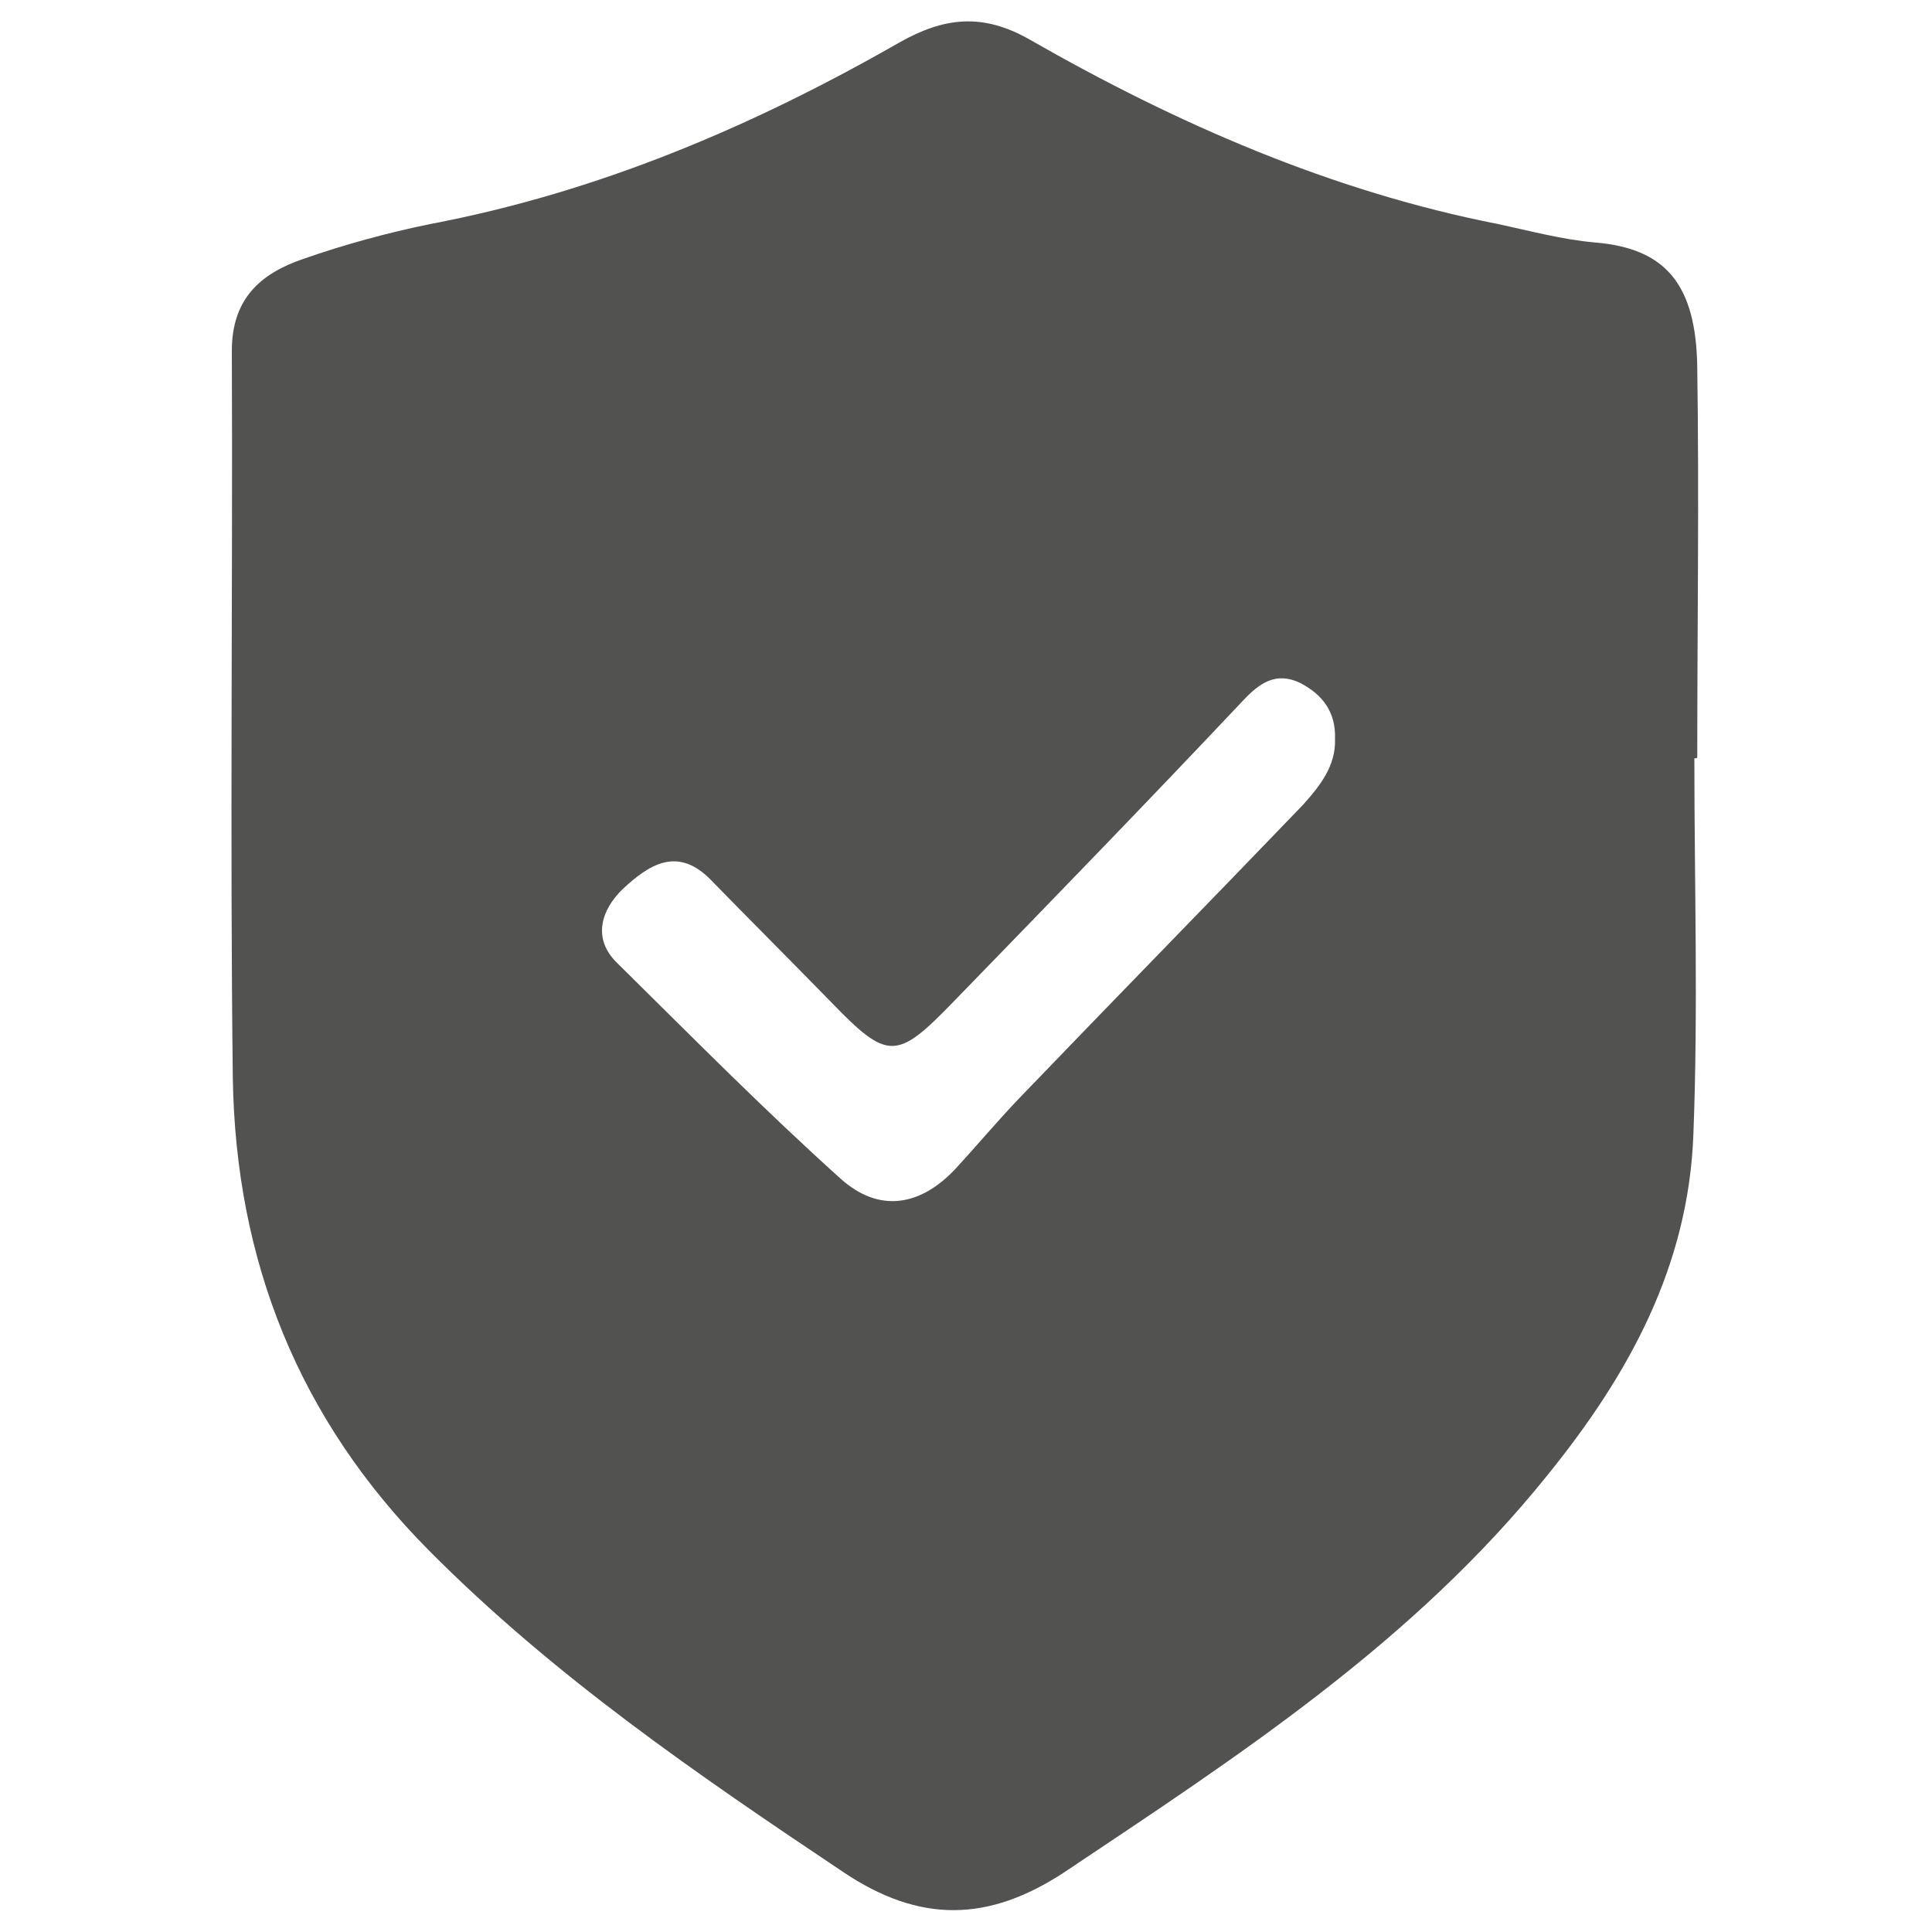 <?xml version="1.0" encoding="utf-8"?>
<!-- Generator: Adobe Illustrator 27.0.0, SVG Export Plug-In . SVG Version: 6.00 Build 0)  -->
<svg version="1.1" id="Livello_1" xmlns:ev="http://www.w3.org/2001/xml-events"
	 xmlns="http://www.w3.org/2000/svg" xmlns:xlink="http://www.w3.org/1999/xlink" x="0px" y="0px" viewBox="0 0 200 200"
	 style="enable-background:new 0 0 200 200;" xml:space="preserve">
<style type="text/css">
	.st0{fill:#525251;}
	.st1{fill:#616160;}
</style>
<path d="M24,357"/>
<path d="M44,356"/>
<path d="M36,356"/>
<path d="M44,354h2H44z"/>
<path d="M64,353"/>
<path d="M56,353h1H56z"/>
<path class="st0" d="M16.4-72.9c-5.2,0-10.3,0-15.5,0c-2.1,0-4.1-2.1-4.1-4.2c0-7.7,0-15.4,0-23.1c0-1.8,0.4-2.2,2.1-2.1
	c0.6,0,1.3,0,1.9,0c0.8,0,1.2,0.5,1.2,1.3C2.1-99,2.1-99,4.2-99c8.5,0,16.9,0,25.4,0c0.8,0,1-0.2,0.9-1c-0.1-0.4,0-0.8,0-1.2
	c0.1-0.8,0.5-1.2,1.3-1.2c0.8,0,1.6,0,2.4,0c1.5,0,1.8,0.6,1.7,1.7c0,4.9,0,9.9,0,14.8c0,2.9,0,5.8,0,8.7c0,2.3-1.9,4.2-4.2,4.2
	C26.6-72.9,21.5-72.9,16.4-72.9C16.4-72.9,16.4-72.9,16.4-72.9z M16.2-76.9C16.2-76.9,16.2-76.9,16.2-76.9c4.3,0,8.6,0,12.8,0
	c0.6,0,1.3,0.2,1.4-0.7c0.1-1-0.7-1-1.4-1c-0.1,0-0.2,0-0.3,0c-8.5,0-17,0-25.6,0c-0.6,0-1.2,0-1.2,0.8c0,0.9,0.5,0.9,1.2,0.9
	C7.6-76.9,11.9-76.9,16.2-76.9z M16.2-91.8C16.2-91.8,16.2-91.8,16.2-91.8c4.3,0,8.7,0,13,0c0.7,0,1.3-0.2,1.2-1
	c-0.1-0.8-0.8-0.6-1.3-0.6c-8.6,0-17.1,0-25.7,0c-0.3,0-0.6,0-0.9,0.1C2.2-93.3,2-93,2-92.6c0,0.4,0.2,0.7,0.7,0.8
	c0.2,0,0.5,0,0.7,0C7.7-91.8,12-91.8,16.2-91.8z M16.3-86c-4.3,0-8.6,0-12.9,0c-0.2,0-0.5,0-0.7,0C2.3-86,2-85.7,2-85.3
	c0,0.4,0.2,0.7,0.7,0.7c0.3,0,0.6,0,0.9,0c8.5,0,17.1,0,25.6,0c0.6,0,1.2-0.1,1.2-0.9c0-0.8-0.7-0.6-1.2-0.6C25-86,20.6-86,16.3-86z
	"/>
<path class="st0" d="M95.3-170.3c0,2.4,0.1,4.9,0,7.3c-0.1,2.5-1.2,4.6-2.8,6.6c-2.6,3.2-6,5.4-9.4,7.7c-1.5,1-2.8,1-4.3,0
	c-2.8-1.9-5.6-3.8-8-6.2c-2.5-2.5-3.8-5.6-3.8-9.1c-0.1-4.7,0-9.4,0-14.1c0-1,0.6-1.5,1.4-1.8c0.8-0.3,1.6-0.5,2.5-0.7
	c3.3-0.6,6.2-1.9,9.1-3.5c0.9-0.5,1.6-0.6,2.5-0.1c2.8,1.6,5.8,2.9,9.1,3.6c0.6,0.1,1.2,0.3,1.9,0.4c1.4,0.1,2,0.8,2,2.4
	c0,2.5,0,5,0,7.6C95.4-170.3,95.3-170.3,95.3-170.3z M88.3-170.6c0-0.5-0.2-0.9-0.7-1.1c-0.5-0.2-0.8,0-1.1,0.3
	c-1.9,2-3.7,3.9-5.6,5.8c-1.1,1.1-1.3,1.1-2.4,0c-0.8-0.8-1.6-1.6-2.4-2.4c-0.6-0.6-1.2-0.2-1.7,0.2c-0.4,0.4-0.6,1-0.1,1.4
	c1.4,1.4,2.8,2.8,4.3,4.2c0.7,0.7,1.5,0.5,2.2-0.2c0.4-0.4,0.8-0.9,1.2-1.3c1.8-1.9,3.7-3.8,5.5-5.7C88-169.7,88.4-170.1,88.3-170.6
	z"/>
<g>
	<path class="st0" d="M175.4,78.5c0,13,0.4,25.9-0.1,38.9c-0.5,13.6-6.6,24.8-15.1,35.3c-13.9,17.3-31.9,29-50,41.1
		c-7.9,5.2-15,5.3-22.9,0c-15.1-10.1-30-20.3-42.9-33.3c-13.5-13.6-20-30-20.3-48.9c-0.3-25.1,0-50.2-0.1-75.3c0-5.4,3-8,7.4-9.5
		c4.3-1.5,8.7-2.7,13.1-3.6c17.4-3.3,33.4-10.1,48.6-18.8c4.6-2.6,8.6-3.1,13.5-0.3c15.2,8.7,31.2,15.7,48.5,19.1
		c3.3,0.7,6.6,1.6,10,1.9c7.3,0.6,10.5,4.3,10.6,13c0.2,13.4,0,26.9,0,40.3C175.7,78.5,175.5,78.5,175.4,78.5z M138.2,76.5
		c0.1-2.8-1.3-4.6-3.6-5.8c-2.5-1.2-4.2,0-5.9,1.8c-9.9,10.5-19.9,20.8-30,31.2c-5.9,6.1-6.8,6.1-12.7,0c-4.2-4.3-8.4-8.5-12.6-12.8
		c-3.4-3.3-6.3-1.3-8.9,1.1c-2.3,2.2-3.2,5.2-0.6,7.7C71.5,107.2,79,114.8,87,122c4,3.6,8.3,2.9,12-1.1c2.2-2.4,4.3-4.9,6.5-7.2
		c9.8-10.2,19.6-20.2,29.4-30.4C136.6,81.4,138.3,79.3,138.2,76.5z"/>
</g>
<path class="st0" d="M157.7-81.2c-3.5,0-7,0-10.6,0c-1.7,0-2.3-0.6-2.3-2.4c-0.1-2.1,0.5-4.1,1-6.1c0.4-1.7,0.9-3.5,1.3-5.2
	c0.1-0.5,0.1-0.9-0.4-1.3c-2.3-1.7-4.6-3.3-6.9-5c-0.5-0.3-0.6,0-0.8,0.3c-0.7,1.2-1.5,2.4-2.2,3.6c-1.6,2.7-3.2,5.4-4.9,8.1
	c-0.3,0.5-0.2,0.7,0.2,1c1.2,1,2.4,2,3.6,3c0.6,0.6,1.3,1.1,2,1.5c0.7,0.3,0.9,0.9,0.7,1.7c-0.2,0.7-0.7,1.1-1.4,1.1
	c-2.5,0-5,0-7.6-0.1c-1.9,0-2.8-1-3.1-2.9c-0.2-1.2-0.1-2.5-0.1-3.7c0-0.5,0.2-0.9,0.4-1.3c3-6,6.1-11.9,9.1-17.9
	c0.4-0.8,0.9-1.4,1.8-1.6c1.5-0.3,2.4,0.4,2.4,2c0,0.8,0.3,1.2,0.9,1.6c2.6,1.9,5.5,3.4,8.2,5.2c0.2,0.1,0.3,0.2,0.5,0
	c0.7-0.5,1.5-0.4,2.3-0.4c2.7,0,5.3,0,8,0c1.5,0,2.2,0.7,2.2,2.2c0,2,0,4,0,6c0,0.5,0.1,0.7,0.7,0.6c1.9,0,3.8,0,5.6,0
	c1.4,0,1.8,0.4,1.8,1.8c0,2.1,0,4.1,0,6.2c0,1.3-0.6,1.9-1.9,1.9C164.9-81.3,161.3-81.3,157.7-81.2
	C157.7-81.3,157.7-81.3,157.7-81.2z M159.3-93.9C159.3-93.9,159.3-93.9,159.3-93.9c0-0.9,0-1.8,0-2.7c0-0.6-0.2-0.8-0.8-0.8
	c-1.9,0-3.8,0-5.7,0c-1.4,0-2.5,0.9-2.8,2.2c-0.6,2.2-1.1,4.5-1.6,6.7c-0.2,0.6,0,0.8,0.6,0.8c2.8,0.1,5.5-0.1,7.9-1.8
	c0.4-0.3,0.8-0.4,1.2-0.6c0.9-0.3,1.4-0.8,1.3-1.9C159.2-92.7,159.3-93.3,159.3-93.9z"/>
<path class="st0" d="M201.7-177.4c4,0,8,0,11.9,0c0.6,0,1-0.1,1.4-0.6c1.1-1.1,2.2-2.2,3.3-3.3c0.6-0.6,1.2-0.9,2.1-0.9
	c3.1,0,6.3,0,9.4,0c1,0,1.3,0.4,1.4,1.4c0,1.3-0.3,1.8-1.3,1.8c-2.2,0-4.4,0.1-6.6,0.1c-0.7,0-1,0.2-1.2,1c-1.2,4.7-2.4,9.3-3.6,14
	c-0.4,1.6-0.8,1.8-2.4,1.8c-6.9,0-13.8-0.1-20.8-0.1c-1.6,0-2.7-0.4-3.7-1.6c-1.4-1.7-2.9-3.2-4.4-4.8c-0.4-0.5-0.6-0.9-0.4-1.6
	c0.5-2,1-3.9,1.5-5.9c0.2-0.9,0.7-1.2,1.6-1.2C193.7-177.4,197.7-177.4,201.7-177.4C201.7-177.4,201.7-177.4,201.7-177.4z
	 M202.8-174c-0.5,0-0.8,0.2-0.9,0.5c-0.6,2.1-1.2,4.2-1.7,6.4c-0.1,0.4,0.1,0.8,0.5,0.9c0.4,0.1,0.8-0.1,0.9-0.6
	c0.6-2.1,1.2-4.2,1.8-6.4C203.5-173.7,203.2-173.9,202.8-174z M195.8-173.4c0-0.3-0.1-0.6-0.5-0.6c-0.5,0-0.8,0.2-0.9,0.7
	c-0.6,1.9-1.2,3.9-1.6,5.8c-0.1,0.5-0.2,1,0.4,1.1c0.6,0.2,1-0.2,1.1-0.8c0.2-0.6,0.3-1.3,0.5-1.9
	C195.1-170.5,195.5-171.9,195.8-173.4z M207.4-166.9c-0.1,0.4,0.1,0.7,0.5,0.7c0.6,0.1,0.9-0.2,1.1-0.7c0.5-2,1.1-4.1,1.6-6.1
	c0.1-0.4,0-0.7-0.4-0.9c-0.4-0.1-0.7,0-0.9,0.4C208.5-171.4,208-169.1,207.4-166.9z"/>
<path class="st0" d="M148.3-156.7c-1.3,0-1.7-0.5-1.8-1.9c-0.2-2.4,0.2-4.8,0.9-7.1c0.4-1.4,0.7-2.9,1.1-4.3c0.2-0.6,0-1.1-0.4-1.5
	c-1.8-1.9-3.5-3.8-5.2-5.8c-0.4-0.4-0.5-0.2-0.7,0.1c-1.9,2.8-3.8,5.6-5.8,8.4c-1.1,1.6-2.3,3.3-3.5,4.9c-0.3,0.4-0.4,0.7,0,1.1
	c1.5,1.6,2.9,3.2,4.4,4.9c0.4,0.4,0.8,0.6,1.3,0.7c0.9,0.1,1.4,0.7,1.3,1.6c-0.1,0.9-0.7,1.1-1.5,1.1c-2.2,0-4.4,0.1-6.5-0.1
	c-3.9-0.3-6.3-4.8-4.6-8.1c3.6-6.7,7.3-13.4,10.9-20.1c0.4-0.7,0.7-1.4,1.5-1.7c1.5-0.6,2.8,0.2,2.9,1.9c0,1,0.4,1.6,1.1,2.2
	c2.2,2,4.2,4.1,6.2,6.2c0.5,0.5,1,0.6,1.5,0.1c0.4-0.4,1-0.4,1.5-0.4c2.4,0,4.9,0,7.3,0c1.6,0,2.2,0.7,2.2,2.3c0,2.2,0,4.5,0,6.7
	c-0.2,0.6,0.3,0.3,0.5,0.3c1.8,0,3.6,0,5.5,0c1.1,0,1.5,0.3,1.5,1.4c0,1,0.4,2.1-0.4,3c-0.1,0.1-0.1,0.3,0,0.3c1.1,1,0.1,2,0,2.9
	c0,0.4-0.4,0.5-0.7,0.3c-0.2-0.1-0.4-0.4-0.6,0c-0.1,0.2,0.2,0.3,0.4,0.4c0.1,0,0.1,0.2,0.2,0.3c-2.6,0.1-5.2,0.1-7.8,0
	c-0.2-0.4-0.4-0.4-0.6,0c-3.9,0-7.8,0-11.6,0c0-0.1-0.1-0.2-0.1-0.2C148.3-157,148.3-156.8,148.3-156.7z M155.5-171.8
	C155.5-171.8,155.5-171.8,155.5-171.8c-1,0-2.1,0-3.1,0c-0.4,0-0.7,0-0.8,0.5c-0.6,2.4-1.2,4.9-1.9,7.3c-0.2,0.8,0.1,0.9,0.8,0.9
	c3.1,0.3,5.7-1,8.4-2.1c0.4-0.2,0.5-0.4,0.5-0.8c0-1.6,0-3.3,0-4.9c0-0.7-0.2-1-1-1C157.3-171.8,156.4-171.8,155.5-171.8z"/>
<path class="st0" d="M207.4-72.2c-4.3,0-8.7,0-13,0c-1.8,0-2.2-0.4-2.2-2.2c0-1.3-0.1-2.6,0.1-3.8c0.5-3.1,2.6-4.9,5.3-6.1
	c1.4-0.6,2.8-1.1,4.1-1.6c0.5-0.2,0.8-0.1,1.3,0.1c3.1,1.8,6.2,1.5,9.3-0.1c0.4-0.2,0.7-0.3,1.1-0.1c1.5,0.6,2.9,1.1,4.4,1.8
	c3.4,1.5,5.1,4.1,5.2,7.8c0,0.8,0,1.6,0,2.4c-0.1,1.4-0.7,1.9-2,1.9C216.3-72.2,211.9-72.2,207.4-72.2
	C207.4-72.2,207.4-72.2,207.4-72.2z"/>
<path class="st0" d="M214.9-160.1c2.5,0,5,0,7.6,0c0.7,0,0.9-0.2,0.9-0.9c0-4.9,0-9.8,0-14.7c0-0.8,0.2-1,1-1c2.3,0.1,4.7,0,7,0
	c0.8,0,1.4,0.3,1.9,0.9c2.1,2.5,3.9,5.1,5.8,7.8c0.3,0.5,0.4,1.1,0.4,1.7c0,3.2,0,6.4,0,9.6c0,0.2,0,0.5,0,0.7
	c-0.2,1.5-1.5,2.2-2.9,1.6c-0.3-0.1-0.3-0.4-0.3-0.7c-0.3-2.6-2.7-4.7-5.8-4.7c-2.9,0-5.2,1.7-5.9,4.6c-0.1,0.6-0.4,0.8-1,0.8
	c-4.7,0-9.5,0-14.2,0c-0.7,0-0.8-0.2-0.9-0.8c-0.1-1.5-0.7-2.8-1.7-3.8c-0.2-0.2-0.5-0.4-0.4-0.7c0.1-0.3,0.5-0.2,0.7-0.2
	C209.7-160.1,212.3-160.1,214.9-160.1z M232-168C232-168,232-168,232-168c1.2,0,2.4,0,3.5,0c0.2,0,0.4,0,0.5-0.1
	c0.1-0.2-0.1-0.3-0.2-0.5c-1.2-1.6-2.4-3.2-3.6-4.8c-0.3-0.4-0.6-0.6-1.1-0.6c-0.8,0-1.7,0-2.5,0c-0.6,0-0.7,0.2-0.7,0.8
	c0,1.5,0,3.1,0,4.6c0,0.5,0.2,0.6,0.7,0.6C229.7-168,230.9-168,232-168z"/>
<path class="st0" d="M215.6-97.8c0,3-0.7,5.7-2.7,8.1c-2.8,3.4-7.5,3.6-10.5,0.3c-3.1-3.5-3.9-7.7-2.6-12.2c0.9-3.3,3.9-5.4,7-5.5
	c3.3-0.2,6.2,1.5,7.7,4.5C215.3-101.2,215.6-99.6,215.6-97.8z"/>
<path class="st0" d="M72.7-72.9c-2.2,0-4.4,0-6.6,0c-1.3,0-1.7-0.4-1.7-1.7c0-1.8,0-3.6,0-5.4c0-1.3,0.4-1.6,1.6-1.6
	c4.5,0,9,0,13.5,0c0.8,0,1.4,0.6,1.4,1.4c0,2,0,4,0,6c0,0.9-0.4,1.3-1.4,1.3C77.2-72.9,75-72.9,72.7-72.9z"/>
<path class="st0" d="M90.9-72.9c-2.1,0-4.2,0-6.3,0c-1.3,0-1.7-0.5-1.7-1.8c0-1.7,0-3.5,0-5.2c0-1.2,0.5-1.7,1.7-1.7
	c4.2,0,8.4,0,12.7,0c1.4,0,1.8,0.5,1.8,1.8c0,1.7,0,3.5,0,5.2c0,1.2-0.5,1.7-1.7,1.7C95.2-72.9,93.1-72.9,90.9-72.9z"/>
<path class="st0" d="M156.7-147.9c-3.5,0-7,0-10.6,0c-1.7,0-3-1-3.4-2.5c-0.6-2.1,0.9-4.2,3.1-4.3c1.4-0.1,2.7,0,4.1,0
	c5.4,0,10.8,0,16.2,0c0.9,0,1.7,0.1,2.5,0.4c1.4,0.5,1.7,1.1,1.8,2.6c0.2,1.8-0.6,2.8-2.1,3.6c-0.5,0.2-0.9,0.2-1.4,0.2
	C163.6-147.9,160.2-147.9,156.7-147.9z M156.8-152.1C156.8-152.1,156.8-152.2,156.8-152.1c-1.1,0-2.1,0-3.2,0c-2.4,0-4.8,0-7.2,0
	c-0.5,0-0.8,0.2-0.9,0.7c-0.1,0.5,0.2,0.9,0.7,1c0.2,0.1,0.5,0.1,0.7,0.1c6.5,0,13,0,19.6,0c0.3,0,0.6,0,0.9-0.1
	c0.5-0.1,0.8-0.4,0.8-1c0-0.6-0.5-0.6-0.9-0.7c-0.3,0-0.7,0-1,0C163.1-152.1,159.9-152.1,156.8-152.1z"/>
<path class="st0" d="M82.4-83.4c-2.1,0-4.1,0-6.2,0c-1.1,0-1.5-0.4-1.5-1.5c0-1.8,0-3.6,0-5.5c0-1,0.4-1.4,1.4-1.4
	c4.1,0,8.2,0,12.4,0c0.8,0,1.3,0.4,1.4,1.3c0,2,0.1,4,0,6c0,0.8-0.4,1.1-1.2,1.1C86.6-83.4,84.5-83.4,82.4-83.4z"/>
<path class="st0" d="M163.2-79.2c0.4,0,0.7,0,1.1,0c0.1,0.4,0.5,0.3,0.7,0.3c0.9,0,1.8,0,2.7,0c0.3,0,0.6,0,0.9,0.2
	c0.2,0.1,0.4,0.2,0.3,0.4c-0.1,0.3-0.3,0.1-0.4,0.1c-0.2-0.1-0.5-0.2-0.7,0.1c-0.1,0.1-0.1,0.3,0,0.3c0.2,0.3,0.5,0.2,0.7,0.2
	c1.1-0.1,1.4,0,1.6,1.1c0,0.1,0.1,0.2,0.1,0.3c0.6,0.7-0.1,1.1-0.4,1.6c-0.2,0.2-0.6,0.1-0.5,0.5c0.1,0.4,0.5-0.1,0.8,0.2
	c-0.3,0.3-0.6,0.6-0.7,1.1c0,0-0.1,0-0.1,0c0,0-0.1,0-0.1,0c-1.2-0.6-2.4-0.9-3.6,0.3c-0.1,0.1-0.2,0-0.4,0
	c-0.8-0.1-1.7,0.2-2.5-0.3c-0.2-0.1-0.6-0.2-0.8,0c-0.4,0.4-0.8,0.3-1.3,0.3c-1.3-0.1-2.7,0.1-4,0c-3.7-0.2-7.3,0.4-11-0.3
	c-0.8-0.2-1.7-0.5-2.6-0.5c-0.4,0-0.4-0.4-0.4-0.7c0-0.9,0-1.9,0-2.8c0-0.5,0.1-0.9,0.7-0.8c0.3,0,0.7-0.2,0.7-0.5
	c0-0.9,0.6-0.8,1.2-0.8c5.6,0,11.2,0,16.8,0C162.5-78.9,163-78.7,163.2-79.2z M156.1-76.7C156.1-76.7,156.1-76.7,156.1-76.7
	c-2,0-4.1,0-6.1,0c-0.6,0-0.8,0.3-0.9,0.8c-0.1,0.5,0.1,0.9,0.6,1.1c0.3,0.1,0.6,0.1,0.9,0.1c2.3,0,4.6,0,6.9,0c1.6,0,3.3,0,4.9,0
	c0.6,0,0.9-0.3,0.9-0.9c0-0.6-0.3-0.9-0.8-1c-0.2,0-0.4,0-0.6,0C160-76.7,158-76.7,156.1-76.7z M145.6-76.7c-0.9,0-1.4,0.4-1.4,1.1
	c0,0.9,0.7,1,1.3,1c0.8,0,1.5-0.5,1.4-1.1C146.8-76.4,146.3-76.8,145.6-76.7z M166.8-76.7c-0.8,0-1.2,0.3-1.2,1.1
	c0,0.8,0.5,1,1.2,1.1c0.9,0.1,1.4-0.4,1.4-1.1C168.2-76.5,167.6-76.7,166.8-76.7z"/>
<path class="st0" d="M80-102.2c0.2,0,0.4,0.2,0.5,0.4c-0.2,0-0.3,0.2-0.3,0.4c-0.1,1.1,0.2,2.1,0.2,3.2c0,0.2,0.2,0.2,0.3,0.2
	c0,0.2,0,0.4,0,0.6c-0.6,0.3-0.6,0.6,0,0.9c0,0.4,0,0.8,0,1.2c-0.6,0.8-1.4,1.2-2.4,1.2c-4,0-8.1,0-12.1,0c-1.2,0-1.5-0.4-1.5-1.5
	c0-1.5,0-3,0.1-4.5c0.1-1.4,0.1-1.6,1.6-1.6c2.8,0,5.6,0,8.5,0c0.9,0,1.9-0.4,2.8-0.1C78.5-101.7,79.2-102,80-102.2z"/>
<path class="st0" d="M225.3-94.2c-1.2,0.3-2-0.3-2.7-1.2c-1.1-1.4-2.2-2.8-2.1-4.8c0.2-2.1,1.5-3.8,3.4-4.4c2-0.6,4.1,0.2,5.4,1.9
	c1.2,1.7,1.2,3.9,0,5.6c-0.4,0.5-0.8,1-1.2,1.5C227.4-94.5,226.6-93.9,225.3-94.2z"/>
<path class="st0" d="M201-148.9c-3.1,0.1-5.5-2.3-5.7-5.4c-0.1-3.1,2.3-5.6,5.3-5.8c3.5-0.1,6,2.2,6.1,5.5
	C206.9-151.4,204.6-149.1,201-148.9z M201.3-157.2c-1.8,0-2.9,1.2-2.8,3c0,1.5,1.3,2.6,3,2.5c1.5,0,2.7-1.3,2.7-2.8
	C204.1-156.1,202.9-157.3,201.3-157.2z"/>
<path class="st0" d="M68.5-83.4c-0.9,0-1.9,0-2.8,0c-0.8,0-1.3-0.4-1.3-1.2c0-2,0-4,0-6c0-0.8,0.5-1.2,1.3-1.2c1.9,0,3.9,0,5.8,0
	c0.9,0,1.4,0.5,1.4,1.4c0,1.9,0,3.8,0,5.7c0,0.9-0.5,1.3-1.4,1.3C70.5-83.4,69.5-83.4,68.5-83.4z"/>
<path class="st0" d="M230.2-148.9c-2.6-0.1-4.6-2.2-4.5-4.8c0.1-2.7,2.1-4.6,4.9-4.5c2.3,0.1,4.5,2.4,4.5,4.8
	C235-151,232.8-148.9,230.2-148.9z M230.3-155.7c-1.2,0-2,0.8-2.1,2c0,1.2,1,2.2,2.3,2.1c1.1,0,1.9-0.9,1.9-2
	C232.4-154.9,231.6-155.7,230.3-155.7z"/>
<path class="st1" d="M163.2-79.2c-0.2,0.6-0.7,0.3-1,0.3c-5.6,0-11.2,0-16.8,0c-0.6,0-1.2-0.2-1.2,0.8c0,0.3-0.3,0.5-0.7,0.5
	c-0.7-0.1-0.7,0.3-0.7,0.8c0,0.9,0,1.9,0,2.8c0,0.3,0,0.7,0.4,0.7c0.9,0,1.7,0.3,2.6,0.5c3.7,0.7,7.3,0.1,11,0.3
	c1.3,0.1,2.7-0.1,4,0c0.4,0,0.9,0.1,1.3-0.3c0.2-0.2,0.6-0.2,0.8,0c0.8,0.5,1.7,0.2,2.5,0.3c0.1,0,0.3,0,0.4,0
	c1.1-1.2,2.3-0.9,3.6-0.3c0,0,0.1,0,0.1,0c-0.6,0.5-1.2,0.6-1.9,0.6c-7.4,0-14.9,0-22.3,0c-2.1,0-3.6-1.6-3.6-3.6
	c0-1.8,1.7-3.4,3.6-3.4C151.1-79.3,157.2-79.3,163.2-79.2z"/>
<path class="st1" d="M80-102.2c-0.8,0.3-1.5,0.5-2.4,0.2c-0.9-0.3-1.9,0.1-2.8,0.1c-2.8,0-5.6,0-8.5,0c-1.4,0-1.5,0.2-1.6,1.6
	c-0.1,1.5-0.1,3-0.1,4.5c0,1.1,0.4,1.5,1.5,1.5c4,0,8.1,0,12.1,0c1,0,1.8-0.3,2.4-1.2c0,1-0.5,1.5-1.4,1.5c-4.5,0-8.9,0-13.4,0
	c-1.1,0-1.6-0.5-1.6-1.6c0-1.7,0-3.5,0-5.2c0-1.2,0.4-1.6,1.6-1.6c4.3,0,8.7,0,13,0C79.3-102.3,79.7-102.4,80-102.2z"/>
<path class="st0" d="M226-89.7c-0.5,0.6-1.2,0.7-1.8,0.1c-0.4-0.4-1-0.5-1.3-1c0.2-0.1,0.1-0.3,0-0.5c-0.3-0.9,0.1-1.5,1-1.4
	c0.9,0.1,1.8-0.1,2.8,0c0.5,0,0.6,0.2,0.6,0.6c0,0.5-0.1,0.9-0.6,1.1C226.3-90.4,226-90.2,226-89.7z"/>
<path class="st1" d="M168.7-156.7c-0.1-0.1-0.1-0.2-0.2-0.3c-0.2-0.1-0.5-0.1-0.4-0.4c0.1-0.3,0.4-0.1,0.6,0
	c0.4,0.2,0.7,0.1,0.7-0.3c0-1,1.1-2,0-2.9c-0.1,0,0-0.3,0-0.3c0.8-0.9,0.4-2,0.4-3c0-1-0.4-1.4-1.5-1.4c-1.8,0-3.6,0-5.5,0
	c-0.2,0-0.7,0.3-0.5-0.3c2.1,0,4.1,0,6.2,0c1.1,0,1.6,0.5,1.6,1.5c0,1.8,0,3.6,0,5.4C170.1-157.6,169.5-157,168.7-156.7z"/>
<path class="st1" d="M169.4-72.9c0-0.5,0.3-0.8,0.7-1.1c-0.3-0.3-0.7,0.2-0.8-0.2c-0.1-0.4,0.4-0.3,0.5-0.5c0.4-0.5,1-0.8,0.4-1.6
	c-0.1-0.1-0.1-0.2-0.1-0.3c-0.2-1.1-0.5-1.2-1.6-1.1c-0.3,0-0.6,0.2-0.7-0.2c0-0.1,0-0.3,0-0.3c0.2-0.2,0.4-0.2,0.7-0.1
	c0.2,0.1,0.4,0.2,0.4-0.1c0.1-0.2-0.2-0.3-0.3-0.4c-0.3-0.2-0.6-0.2-0.9-0.2c-0.9,0-1.8,0-2.7,0c-0.3,0-0.6,0.1-0.7-0.3
	c1.1,0,2.1,0,3.2,0c1.5,0,2.7,0.9,3.2,2.4C171.1-75.4,170.6-73.7,169.4-72.9z"/>
<path class="st1" d="M226-89.7c0-0.5,0.3-0.7,0.7-1c0.4-0.2,0.6-0.6,0.6-1.1c0-0.5-0.2-0.6-0.6-0.6c-0.9,0-1.8,0.2-2.8,0
	c-0.9-0.1-1.3,0.5-1,1.4c0.1,0.2,0.2,0.3,0,0.5c-0.6-0.5-0.4-1.2-0.3-1.7c0.1-0.6,0.7-0.4,1.2-0.4c1.1,0,2.1,0,3.2,0
	c0.4,0,0.8,0.1,0.9,0.6c0.1,0.5,0.3,1.1-0.4,1.4C227-90.4,226.5-90,226-89.7z"/>
<path class="st0" d="M233.4-99.3c-0.3,0-0.7,0-1,0c-0.4,0-0.6-0.2-0.6-0.5c0-0.4,0.1-0.6,0.5-0.7c0.8-0.1,1.7-0.1,2.5,0.1
	c0.2,0,0.4,0.2,0.4,0.4c0,0.3-0.2,0.6-0.5,0.6C234.3-99.3,233.9-99.3,233.4-99.3C233.4-99.3,233.4-99.3,233.4-99.3z"/>
<path class="st0" d="M221.3-104.6c-0.1,0.2-0.2,0.4-0.3,0.5c-0.2,0.2-0.4,0-0.6-0.1c-0.6-0.6-1.1-1.2-1.7-1.8
	c-0.3-0.3-0.4-0.6-0.1-0.9c0.3-0.3,0.5-0.1,0.8,0.1c0.6,0.5,1.2,1.1,1.6,1.7C221.1-104.9,221.2-104.8,221.3-104.6z"/>
<path class="st0" d="M231.9-106.9c0.4,0.1,0.7,0.4,0.3,0.8c-0.5,0.6-1,1.1-1.6,1.6c-0.5,0.4-0.7-0.1-0.7-0.4
	C229.8-105.3,231.3-106.9,231.9-106.9z"/>
<path class="st1" d="M80.7-98c-0.2,0-0.4-0.1-0.3-0.2c0-1.1-0.3-2.1-0.2-3.2c0-0.2,0.1-0.3,0.3-0.4c0.5,0.5,0.3,1.2,0.3,1.7
	C80.8-99.4,80.7-98.7,80.7-98z"/>
<path class="st1" d="M80.7-96.6c-0.6-0.3-0.6-0.6,0-0.9C80.8-97.2,80.8-96.9,80.7-96.6z"/>
<path class="st1" d="M160.3-156.7c0.2-0.4,0.4-0.4,0.6,0C160.7-156.7,160.5-156.7,160.3-156.7z"/>
<path class="st1" d="M148.3-156.7c0-0.1,0.1-0.3,0.2-0.2c0.1,0,0.1,0.1,0.1,0.2C148.5-156.7,148.4-156.7,148.3-156.7z"/>
</svg>
